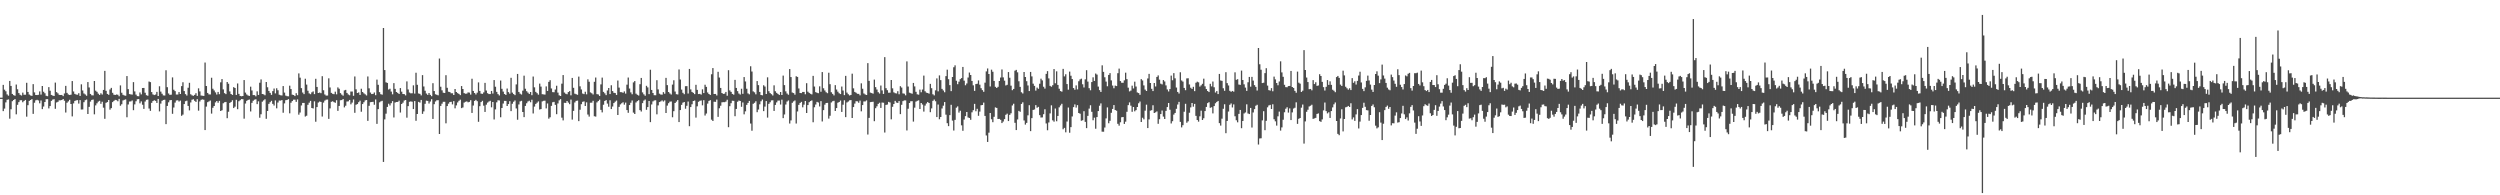 <?xml version="1.0" encoding="UTF-8"?>
<svg xmlns="http://www.w3.org/2000/svg" width="1920" height="150">
  <path d="M0 75.000h1v1.000H0zM1 74.997h1v1.000H1zM2 65.194h1v20.164H2zM3 68.888h1v14.533H3zM4 70.101h1v8.564H4zM5 72.514h1v4.112H5zM6 73.448h1v2.877H6zM7 62.173h1v28.944H7zM8 65.981h1v17.938H8zM9 72.121h1v5.614H9zM10 73.044h1v3.767H10zM11 73.516h1v2.560H11zM12 64.895h1v22.932H12zM13 68.578h1v11.892H13zM14 71.481h1v6.961H14zM15 72.812h1v4.173H15zM16 73.373h1v3.580H16zM17 71.098h1v7.418H17zM18 72.778h1v4.759H18zM19 72.779h1v3.976H19zM20 63.616h1v26.003H20zM21 70.601h1v10.188H21zM22 72.600h1v4.866H22zM23 73.326h1v3.470H23zM24 73.611h1v2.531H24zM25 64.618h1v22.809H25zM26 70.945h1v7.965H26zM27 72.980h1v4.098H27zM28 73.030h1v3.605H28zM29 72.808h1v4.367H29zM30 70.218h1v9.158H30zM31 72.668h1v4.493H31zM32 66.061h1v17.771H32zM33 70.462h1v11.336H33zM34 71.634h1v6.690H34zM35 73.600h1v2.590H35zM36 73.879h1v2.278H36zM37 66.899h1v16.376H37zM38 69.667h1v11.775H38zM39 72.932h1v4.519H39zM40 73.355h1v3.155H40zM41 73.735h1v2.476H41zM42 63.413h1v20.167H42zM43 70.773h1v7.901H43zM44 71.679h1v6.491H44zM45 72.849h1v4.222H45zM46 72.936h1v4.140H46zM47 72.890h1v3.905H47zM48 73.833h1v2.212H48zM49 71.791h1v5.557H49zM50 65.936h1v20.499H50zM51 71.335h1v7.544H51zM52 72.525h1v5.337H52zM53 72.953h1v3.677H53zM54 72.685h1v7.182H54zM55 62.247h1v27.164H55zM56 70.252h1v9.155H56zM57 72.110h1v5.404H57zM58 72.607h1v4.470H58zM59 72.751h1v4.176H59zM60 71.592h1v7.963H60zM61 73.655h1v3.221H61zM62 64.791h1v19.350H62zM63 69.458h1v14.586H63zM64 71.792h1v6.682H64zM65 72.530h1v4.400H65zM66 73.522h1v2.931H66zM67 63.048h1v24.522H67zM68 67.168h1v14.889H68zM69 72.134h1v5.906H69zM70 73.176h1v3.554H70zM71 73.248h1v3.190H71zM72 62.203h1v25.596H72zM73 69.623h1v11.316H73zM74 70.495h1v8.861H74zM75 71.918h1v6.093H75zM76 72.891h1v4.547H76zM77 71.611h1v8.122H77zM78 72.618h1v5.497H78zM79 69.044h1v13.629H79zM80 54.435h1v36.821H80zM81 69.740h1v9.214H81zM82 72.139h1v6.241H82zM83 72.815h1v3.997H83zM84 68.709h1v15.495H84zM85 67.500h1v15.564H85zM86 71.250h1v7.208H86zM87 72.702h1v4.744H87zM88 72.985h1v3.724H88zM89 72.569h1v4.373H89zM90 72.769h1v4.990H90zM91 73.916h1v2.009H91zM92 65.608h1v15.615H92zM93 71.238h1v8.813H93zM94 72.825h1v4.307H94zM95 73.316h1v3.321H95zM96 73.524h1v2.797H96zM97 58.417h1v31.666H97zM98 68.441h1v11.768H98zM99 72.218h1v5.775H99zM100 72.513h1v5.361H100zM101 72.653h1v4.485H101zM102 63.100h1v21.520H102zM103 70.217h1v9.963H103zM104 72.677h1v5.119H104zM105 73.812h1v2.416H105zM106 73.913h1v2.167H106zM107 71.002h1v8.375H107zM108 72.512h1v5.341H108zM109 67.584h1v12.865H109zM110 67.513h1v16.079H110zM111 71.211h1v6.786H111zM112 73.119h1v3.540H112zM113 73.506h1v2.923H113zM114 62.637h1v20.714H114zM115 63.096h1v22.037H115zM116 70.726h1v8.280H116zM117 72.511h1v5.085H117zM118 73.003h1v3.977H118zM119 72.609h1v4.850H119zM120 70.530h1v8.543H120zM121 73.704h1v2.287H121zM122 66.277h1v19.294H122zM123 70.343h1v9.237H123zM124 72.000h1v5.392H124zM125 73.254h1v3.501H125zM126 73.380h1v3.235H126zM127 53.979h1v41.372H127zM128 66.992h1v14.366H128zM129 71.787h1v6.782H129zM130 72.847h1v4.139H130zM131 72.725h1v4.086H131zM132 59.451h1v27.923H132zM133 68.915h1v13.680H133zM134 69.991h1v8.784H134zM135 72.581h1v4.569H135zM136 72.617h1v4.398H136zM137 70.694h1v7.264H137zM138 72.205h1v5.078H138zM139 66.169h1v22.765H139zM140 63.170h1v24.842H140zM141 69.963h1v9.939H141zM142 72.298h1v5.445H142zM143 73.352h1v3.982H143zM144 67.402h1v13.943H144zM145 63.575h1v21.220H145zM146 72.373h1v6.329H146zM147 73.198h1v3.389H147zM148 73.577h1v2.659H148zM149 72.874h1v4.518H149zM150 71.567h1v6.719H150zM151 73.636h1v2.536H151zM152 67.863h1v17.148H152zM153 70.181h1v7.751H153zM154 73.343h1v3.328H154zM155 73.503h1v2.813H155zM156 73.652h1v2.964H156zM157 48.049h1v51.834H157zM158 66.036h1v15.828H158zM159 71.374h1v7.129H159zM160 72.518h1v5.381H160zM161 72.534h1v4.671H161zM162 59.711h1v27.544H162zM163 68.165h1v14.643H163zM164 69.460h1v11.962H164zM165 70.958h1v7.709H165zM166 72.591h1v4.953H166zM167 70.609h1v8.295H167zM168 72.320h1v5.158H168zM169 63.244h1v22.015H169zM170 60.703h1v23.993H170zM171 68.660h1v10.650H171zM172 71.515h1v7.040H172zM173 72.303h1v5.974H173zM174 62.952h1v27.802H174zM175 64.296h1v21.500H175zM176 70.181h1v8.868H176zM177 72.212h1v6.060H177zM178 72.900h1v4.118H178zM179 66.913h1v16.061H179zM180 67.584h1v14.339H180zM181 72.904h1v3.761H181zM182 64.083h1v19.793H182zM183 72.085h1v5.676H183zM184 73.697h1v3.232H184zM185 73.939h1v2.151H185zM186 73.751h1v2.437H186zM187 61.507h1v29.631H187zM188 71.131h1v8.378H188zM189 72.555h1v4.913H189zM190 73.315h1v3.441H190zM191 73.673h1v2.774H191zM192 66.557h1v19.023H192zM193 69.481h1v9.546H193zM194 73.032h1v4.310H194zM195 73.066h1v3.495H195zM196 73.959h1v2.297H196zM197 70.131h1v9.819H197zM198 72.894h1v4.940H198zM199 63.536h1v26.888H199zM200 60.968h1v26.803H200zM201 72.202h1v5.869H201zM202 72.469h1v4.637H202zM203 73.174h1v3.041H203zM204 62.963h1v28.279H204zM205 67.022h1v18.204H205zM206 69.841h1v9.940H206zM207 71.322h1v7.152H207zM208 72.833h1v4.567H208zM209 69.984h1v9.805H209zM210 68.010h1v13.035H210zM211 71.732h1v5.393H211zM212 67.772h1v15.448H212zM213 69.312h1v9.446H213zM214 72.767h1v4.436H214zM215 73.181h1v4.058H215zM216 73.319h1v3.545H216zM217 66.124h1v20.435H217zM218 71.126h1v8.277H218zM219 73.404h1v3.525H219zM220 73.871h1v2.854H220zM221 74.006h1v2.136H221zM222 65.780h1v21.271H222zM223 68.424h1v10.490H223zM224 72.691h1v4.932H224zM225 72.939h1v3.590H225zM226 73.791h1v2.748H226zM227 71.594h1v6.621H227zM228 73.125h1v3.209H228zM229 56.360h1v31.714H229zM230 59.646h1v26.763H230zM231 67.697h1v13.286H231zM232 71.068h1v8.001H232zM233 72.277h1v6.752H233zM234 60.481h1v29.032H234zM235 64.978h1v23.900H235zM236 69.706h1v10.785H236zM237 71.742h1v7.118H237zM238 72.325h1v5.139H238zM239 70.901h1v12.043H239zM240 70.199h1v13.125H240zM241 72.280h1v5.555H241zM242 60.508h1v32.983H242zM243 66.779h1v15.443H243zM244 71.406h1v7.354H244zM245 71.092h1v6.878H245zM246 71.564h1v6.722H246zM247 58.510h1v30.976H247zM248 69.332h1v9.468H248zM249 72.561h1v4.715H249zM250 73.412h1v3.149H250zM251 73.372h1v3.058H251zM252 60.183h1v31.119H252zM253 67.188h1v16.078H253zM254 71.307h1v6.865H254zM255 72.039h1v5.746H255zM256 72.339h1v6.094H256zM257 70.384h1v8.584H257zM258 72.443h1v4.499H258zM259 67.115h1v18.043H259zM260 68.166h1v13.202H260zM261 71.511h1v5.509H261zM262 72.665h1v4.201H262zM263 73.470h1v2.624H263zM264 69.420h1v13.053H264zM265 69.000h1v12.203H265zM266 71.371h1v6.606H266zM267 72.524h1v5.324H267zM268 73.189h1v3.558H268zM269 70.292h1v9.827H269zM270 70.319h1v8.464H270zM271 73.576h1v2.798H271zM272 58.723h1v27.900H272zM273 68.628h1v11.784H273zM274 71.433h1v8.503H274zM275 70.963h1v7.544H275zM276 72.916h1v4.416H276zM277 68.148h1v17.657H277zM278 70.664h1v9.258H278zM279 71.694h1v6.856H279zM280 72.446h1v4.644H280zM281 73.298h1v3.501H281zM282 58.722h1v34.101H282zM283 67.862h1v13.394H283zM284 71.076h1v7.427H284zM285 72.223h1v6.110H285zM286 72.115h1v6.074H286zM287 71.026h1v9.421H287zM288 73.126h1v3.284H288zM289 61.118h1v34.034H289zM290 65.130h1v18.700H290zM291 70.764h1v7.830H291zM292 72.331h1v5.551H292zM293 72.681h1v4.718H293zM294 21.524h1v102.816H294zM295 53.829h1v37.878H295zM296 63.245h1v24.075H296zM297 63.710h1v18.425H297zM298 68.745h1v10.906H298zM299 68.142h1v12.837H299zM300 70.330h1v8.938H300zM301 72.466h1v5.204H301zM302 63.831h1v26.401H302zM303 68.260h1v10.478H303zM304 70.679h1v7.664H304zM305 71.395h1v6.911H305zM306 72.182h1v5.155H306zM307 67.627h1v18.775H307zM308 70.393h1v9.463H308zM309 72.178h1v6.680H309zM310 72.276h1v4.944H310zM311 73.283h1v3.493H311zM312 62.490h1v27.892H312zM313 68.727h1v12.785H313zM314 71.077h1v7.100H314zM315 71.676h1v6.184H315zM316 71.617h1v6.510H316zM317 65.544h1v18.212H317zM318 71.907h1v5.711H318zM319 55.869h1v36.924H319zM320 65.115h1v22.412H320zM321 71.783h1v6.466H321zM322 72.084h1v6.699H322zM323 73.278h1v3.469H323zM324 57.710h1v29.748H324zM325 66.406h1v19.174H325zM326 69.660h1v10.048H326zM327 71.849h1v5.466H327zM328 72.845h1v4.694H328zM329 71.410h1v8.083H329zM330 72.840h1v5.149H330zM331 73.889h1v2.316H331zM332 63.916h1v27.406H332zM333 69.947h1v10.090H333zM334 72.397h1v5.543H334zM335 72.818h1v4.189H335zM336 73.198h1v3.740H336zM337 44.977h1v57.923H337zM338 66.627h1v14.725H338zM339 69.360h1v10.253H339zM340 71.229h1v6.952H340zM341 71.425h1v6.751H341zM342 57.731h1v37.011H342zM343 67.440h1v14.028H343zM344 70.446h1v9.185H344zM345 70.717h1v7.682H345zM346 71.612h1v6.563H346zM347 71.637h1v8.524H347zM348 72.937h1v4.718H348zM349 68.337h1v14.872H349zM350 70.654h1v10.294H350zM351 71.515h1v7.193H351zM352 72.128h1v5.275H352zM353 73.065h1v3.494H353zM354 66.089h1v16.946H354zM355 68.332h1v14.194H355zM356 71.505h1v7.307H356zM357 71.979h1v6.199H357zM358 71.874h1v6.005H358zM359 70.968h1v7.642H359zM360 71.112h1v7.105H360zM361 72.639h1v4.319H361zM362 60.443h1v26.309H362zM363 69.844h1v11.181H363zM364 71.408h1v6.109H364zM365 72.572h1v4.100H365zM366 71.174h1v6.549H366zM367 63.267h1v30.283H367zM368 69.832h1v11.709H368zM369 71.886h1v6.477H369zM370 72.068h1v5.369H370zM371 70.953h1v10.216H371zM372 63.637h1v22.322H372zM373 69.535h1v10.841H373zM374 71.558h1v7.223H374zM375 72.233h1v5.737H375zM376 72.255h1v5.173H376zM377 69.845h1v12.581H377zM378 71.825h1v6.534H378zM379 61.487h1v30.279H379zM380 66.598h1v17.407H380zM381 70.578h1v8.003H381zM382 72.301h1v4.708H382zM383 73.305h1v3.830H383zM384 61.828h1v28.211H384zM385 68.224h1v14.711H385zM386 70.354h1v9.135H386zM387 72.173h1v5.292H387zM388 72.902h1v4.599H388zM389 68.011h1v13.410H389zM390 70.751h1v9.148H390zM391 71.960h1v5.781H391zM392 59.775h1v25.555H392zM393 71.109h1v8.542H393zM394 72.224h1v5.898H394zM395 73.080h1v4.059H395zM396 64.843h1v18.467H396zM397 56.761h1v35.184H397zM398 70.595h1v9.651H398zM399 71.929h1v5.922H399zM400 72.604h1v4.834H400zM401 69.617h1v16.416H401zM402 58.103h1v31.871H402zM403 68.147h1v13.221H403zM404 70.023h1v9.280H404zM405 71.131h1v6.789H405zM406 72.135h1v5.227H406zM407 70.656h1v7.882H407zM408 73.097h1v3.483H408zM409 58.801h1v28.358H409zM410 67.074h1v14.774H410zM411 70.538h1v9.298H411zM412 71.587h1v7.270H412zM413 72.728h1v5.139H413zM414 64.185h1v19.915H414zM415 66.490h1v17.275H415zM416 72.331h1v5.533H416zM417 72.474h1v4.966H417zM418 72.671h1v4.659H418zM419 66.370h1v16.863H419zM420 69.861h1v9.586H420zM421 62.866h1v28.265H421zM422 61.616h1v28.430H422zM423 67.950h1v13.331H423zM424 70.746h1v7.789H424zM425 70.860h1v7.366H425zM426 68.787h1v11.762H426zM427 65.856h1v21.855H427zM428 71.120h1v8.364H428zM429 73.218h1v3.832H429zM430 73.753h1v2.381H430zM431 64.247h1v26.125H431zM432 57.664h1v34.813H432zM433 71.042h1v7.914H433zM434 71.992h1v7.037H434zM435 72.396h1v5.179H435zM436 70.714h1v8.103H436zM437 70.008h1v10.003H437zM438 73.219h1v3.274H438zM439 59.828h1v32.023H439zM440 67.446h1v17.716H440zM441 71.930h1v6.779H441zM442 72.358h1v5.099H442zM443 72.816h1v4.459H443zM444 58.852h1v34.161H444zM445 66.287h1v18.005H445zM446 68.701h1v11.313H446zM447 71.850h1v6.343H447zM448 72.284h1v5.613H448zM449 70.476h1v10.916H449zM450 72.461h1v6.138H450zM451 60.944h1v27.028H451zM452 62.747h1v26.799H452zM453 70.980h1v7.920H453zM454 71.638h1v7.218H454zM455 72.554h1v4.851H455zM456 62.845h1v26.432H456zM457 59.519h1v30.019H457zM458 72.316h1v6.325H458zM459 72.562h1v5.051H459zM460 73.661h1v2.901H460zM461 64.827h1v19.536H461zM462 59.585h1v26.738H462zM463 70.536h1v9.888H463zM464 71.675h1v5.867H464zM465 73.077h1v3.795H465zM466 69.490h1v10.065H466zM467 67.606h1v14.386H467zM468 72.248h1v4.735H468zM469 65.492h1v18.286H469zM470 69.918h1v11.903H470zM471 71.249h1v7.899H471zM472 71.483h1v6.595H472zM473 72.906h1v4.308H473zM474 61.840h1v26.459H474zM475 67.279h1v14.780H475zM476 70.774h1v9.423H476zM477 70.825h1v8.492H477zM478 71.257h1v7.266H478zM479 70.199h1v10.207H479zM480 71.870h1v6.904H480zM481 65.011h1v19.539H481zM482 59.563h1v27.083H482zM483 68.008h1v12.690H483zM484 70.956h1v7.968H484zM485 72.396h1v4.780H485zM486 63.297h1v23.159H486zM487 62.274h1v25.270H487zM488 71.931h1v6.748H488zM489 72.823h1v4.827H489zM490 73.370h1v3.560H490zM491 64.688h1v19.877H491zM492 59.849h1v25.831H492zM493 70.956h1v8.243H493zM494 72.429h1v4.809H494zM495 73.544h1v2.906H495zM496 65.891h1v18.439H496zM497 67.131h1v15.094H497zM498 72.309h1v5.251H498zM499 53.541h1v40.269H499zM500 69.055h1v11.162H500zM501 71.419h1v6.472H501zM502 73.119h1v4.014H502zM503 73.162h1v3.830H503zM504 61.586h1v26.196H504zM505 68.659h1v12.273H505zM506 71.917h1v6.458H506zM507 72.591h1v5.286H507zM508 72.707h1v4.383H508zM509 70.760h1v7.226H509zM510 72.003h1v5.115H510zM511 59.788h1v27.007H511zM512 65.366h1v15.753H512zM513 70.643h1v8.594H513zM514 71.765h1v6.302H514zM515 72.600h1v5.316H515zM516 64.957h1v25.095H516zM517 61.651h1v23.775H517zM518 70.289h1v8.829H518zM519 72.341h1v5.663H519zM520 72.563h1v4.266H520zM521 53.347h1v40.376H521zM522 61.066h1v23.480H522zM523 68.807h1v11.735H523zM524 71.279h1v7.551H524zM525 72.334h1v5.995H525zM526 66.189h1v17.332H526zM527 66.130h1v15.129H527zM528 71.833h1v6.149H528zM529 52.928h1v44.011H529zM530 68.639h1v13.594H530zM531 70.580h1v9.507H531zM532 71.323h1v6.224H532zM533 72.277h1v4.907H533zM534 65.146h1v25.186H534zM535 69.014h1v12.627H535zM536 72.222h1v5.944H536zM537 72.066h1v5.345H537zM538 72.659h1v4.507H538zM539 68.599h1v12.293H539zM540 71.486h1v5.456H540zM541 65.096h1v23.623H541zM542 66.733h1v20.454H542zM543 71.027h1v8.516H543zM544 72.178h1v5.348H544zM545 72.891h1v4.002H545zM546 57.059h1v34.828H546zM547 52.261h1v40.673H547zM548 72.173h1v5.961H548zM549 72.144h1v6.083H549zM550 73.292h1v3.213H550zM551 55.151h1v34.585H551zM552 59.537h1v23.587H552zM553 67.520h1v13.680H553zM554 71.447h1v7.147H554zM555 72.143h1v6.270H555zM556 71.948h1v6.540H556zM557 70.591h1v7.416H557zM558 73.549h1v3.065H558zM559 53.938h1v43.776H559zM560 69.411h1v12.166H560zM561 70.577h1v8.679H561zM562 72.155h1v5.206H562zM563 72.707h1v4.752H563zM564 61.343h1v27.923H564zM565 67.540h1v16.103H565zM566 70.003h1v8.133H566zM567 71.812h1v5.381H567zM568 72.593h1v4.960H568zM569 68.143h1v13.900H569zM570 72.049h1v6.641H570zM571 59.182h1v28.628H571zM572 62.584h1v22.916H572zM573 68.166h1v12.377H573zM574 71.741h1v7.303H574zM575 72.465h1v5.033H575zM576 50.914h1v43.937H576zM577 54.956h1v45.431H577zM578 70.173h1v9.533H578zM579 70.913h1v8.058H579zM580 72.463h1v5.312H580zM581 62.239h1v23.919H581zM582 65.388h1v18.744H582zM583 70.596h1v9.510H583zM584 72.974h1v4.780H584zM585 73.225h1v3.204H585zM586 65.508h1v19.819H586zM587 66.445h1v15.410H587zM588 72.215h1v5.409H588zM589 59.416h1v30.921H589zM590 70.066h1v9.690H590zM591 71.545h1v6.982H591zM592 72.322h1v4.794H592zM593 73.299h1v3.688H593zM594 65.539h1v19.677H594zM595 70.098h1v10.514H595zM596 71.327h1v7.323H596zM597 72.128h1v5.124H597zM598 72.899h1v4.287H598zM599 70.647h1v9.629H599zM600 72.943h1v3.593H600zM601 58.050h1v32.682H601zM602 65.385h1v22.514H602zM603 70.154h1v10.115H603zM604 71.859h1v6.098H604zM605 72.741h1v4.408H605zM606 53.018h1v41.876H606zM607 59.191h1v33.287H607zM608 71.049h1v7.912H608zM609 71.471h1v6.381H609zM610 72.680h1v4.488H610zM611 58.584h1v36.270H611zM612 59.087h1v26.495H612zM613 67.963h1v12.589H613zM614 71.432h1v7.632H614zM615 71.551h1v6.658H615zM616 70.584h1v11.859H616zM617 70.596h1v9.800H617zM618 72.396h1v5.166H618zM619 63.887h1v22.886H619zM620 70.378h1v10.336H620zM621 71.330h1v7.145H621zM622 72.053h1v5.574H622zM623 72.484h1v4.637H623zM624 58.285h1v35.602H624zM625 66.478h1v15.908H625zM626 70.769h1v9.487H626zM627 71.272h1v6.983H627zM628 71.599h1v7.146H628zM629 66.290h1v15.480H629zM630 70.438h1v7.242H630zM631 55.330h1v37.940H631zM632 67.804h1v16.756H632zM633 69.468h1v10.908H633zM634 70.870h1v8.232H634zM635 71.569h1v7.458H635zM636 55.881h1v35.225H636zM637 64.651h1v24.256H637zM638 70.852h1v7.846H638zM639 72.089h1v5.691H639zM640 73.288h1v4.151H640zM641 65.401h1v19.835H641zM642 68.770h1v14.243H642zM643 70.382h1v8.515H643zM644 71.606h1v6.716H644zM645 72.228h1v4.987H645zM646 66.477h1v19.482H646zM647 69.503h1v10.907H647zM648 73.046h1v3.939H648zM649 58.254h1v31.710H649zM650 71.104h1v7.584H650zM651 72.388h1v5.602H651zM652 73.297h1v3.775H652zM653 72.927h1v3.947H653zM654 56.600h1v34.042H654zM655 67.840h1v14.383H655zM656 70.598h1v8.979H656zM657 71.225h1v6.516H657zM658 72.030h1v5.806H658zM659 72.082h1v6.826H659zM660 73.226h1v4.018H660zM661 64.003h1v21.482H661zM662 68.160h1v12.524H662zM663 71.756h1v6.193H663zM664 72.540h1v5.311H664zM665 72.962h1v4.126H665zM666 48.469h1v54.829H666zM667 62.096h1v28.426H667zM668 71.114h1v7.330H668zM669 71.480h1v6.792H669zM670 71.920h1v6.211H670zM671 61.143h1v31.949H671zM672 66.938h1v16.146H672zM673 68.755h1v12.888H673zM674 70.833h1v8.912H674zM675 71.842h1v7.035H675zM676 65.702h1v17.215H676zM677 69.439h1v9.302H677zM678 72.151h1v6.766H678zM679 43.853h1v57.943H679zM680 67.753h1v12.848H680zM681 69.270h1v10.997H681zM682 71.203h1v7.034H682zM683 71.171h1v7.500H683zM684 61.428h1v30.218H684zM685 67.861h1v14.165H685zM686 70.936h1v8.916H686zM687 71.553h1v5.922H687zM688 71.766h1v7.043H688zM689 70.020h1v9.056H689zM690 72.391h1v5.241H690zM691 66.184h1v21.479H691zM692 67.245h1v13.217H692zM693 71.737h1v5.932H693zM694 71.926h1v5.175H694zM695 73.198h1v3.888H695zM696 47.133h1v53.080H696zM697 66.438h1v17.094H697zM698 71.172h1v7.948H698zM699 71.582h1v6.193H699zM700 71.983h1v5.757H700zM701 63.684h1v29.685H701zM702 66.377h1v16.294H702zM703 70.498h1v7.510H703zM704 72.436h1v4.964H704zM705 72.688h1v4.373H705zM706 68.833h1v14.867H706zM707 70.841h1v8.266H707zM708 68.766h1v11.513H708zM709 58.069h1v27.625H709zM710 70.104h1v11.006H710zM711 71.179h1v8.314H711zM712 71.429h1v6.932H712zM713 71.919h1v7.175H713zM714 64.414h1v21.757H714zM715 67.726h1v15.512H715zM716 72.397h1v5.047H716zM717 73.249h1v3.210H717zM718 69.363h1v8.413H718zM719 60.226h1v29.671H719zM720 70.147h1v10.116H720zM721 57.915h1v33.704H721zM722 61.531h1v28.318H722zM723 68.226h1v15.091H723zM724 69.493h1v11.636H724zM725 70.860h1v7.527H725zM726 58.468h1v29.622H726zM727 53.486h1v41.118H727zM728 60.813h1v36.035H728zM729 65.407h1v23.033H729zM730 69.965h1v10.519H730zM731 59.117h1v33.506H731zM732 51.651h1v48.604H732zM733 50.159h1v41.889H733zM734 61.981h1v20.687H734zM735 64.674h1v17.032H735zM736 62.738h1v23.751H736zM737 60.753h1v24.299H737zM738 59.950h1v36.283H738zM739 51.407h1v49.031H739zM740 61.930h1v29.872H740zM741 65.459h1v23.748H741zM742 64.103h1v21.929H742zM743 59.554h1v30.648H743zM744 55.682h1v34.941H744zM745 57.581h1v34.412H745zM746 62.152h1v24.128H746zM747 65.515h1v19.094H747zM748 69.785h1v10.004H748zM749 64.541h1v20.930H749zM750 64.285h1v19.286H750zM751 61.723h1v27.200H751zM752 65.017h1v20.704H752zM753 67.746h1v13.105H753zM754 69.229h1v11.401H754zM755 70.489h1v8.287H755zM756 63.486h1v25.531H756zM757 54.827h1v49.196H757zM758 52.563h1v56.457H758zM759 56.813h1v45.082H759zM760 66.385h1v20.396H760zM761 53.499h1v38.107H761zM762 55.076h1v38.782H762zM763 62.180h1v27.546H763zM764 66.641h1v15.846H764zM765 67.597h1v15.304H765zM766 66.640h1v24.752H766zM767 62.203h1v29.103H767zM768 59.539h1v32.445H768zM769 53.326h1v41.198H769zM770 59.447h1v33.864H770zM771 61.930h1v29.559H771zM772 65.660h1v22.491H772zM773 65.139h1v22.161H773zM774 55.371h1v37.621H774zM775 59.688h1v28.540H775zM776 65.787h1v21.198H776zM777 69.275h1v11.697H777zM778 68.282h1v11.392H778zM779 54.267h1v40.055H779zM780 53.637h1v46.237H780zM781 55.539h1v36.218H781zM782 62.391h1v22.746H782zM783 66.696h1v19.159H783zM784 70.863h1v8.942H784zM785 71.777h1v6.810H785zM786 55.291h1v37.211H786zM787 59.131h1v36.574H787zM788 62.338h1v32.000H788zM789 65.613h1v22.947H789zM790 69.924h1v10.885H790zM791 55.246h1v45.466H791zM792 58.656h1v32.045H792zM793 64.258h1v20.184H793zM794 65.925h1v18.168H794zM795 69.587h1v11.139H795zM796 67.288h1v15.471H796zM797 68.216h1v13.842H797zM798 64.293h1v24.150H798zM799 60.402h1v29.846H799zM800 61.766h1v28.381H800zM801 66.633h1v21.055H801zM802 68.035h1v15.875H802zM803 56.729h1v38.077H803zM804 54.626h1v45.410H804zM805 60.199h1v33.853H805zM806 65.929h1v21.178H806zM807 66.623h1v14.275H807zM808 65.418h1v26.999H808zM809 53.065h1v40.375H809zM810 63.960h1v19.371H810zM811 54.770h1v38.387H811zM812 65.247h1v23.769H812zM813 68.147h1v14.294H813zM814 69.944h1v11.057H814zM815 70.405h1v9.316H815zM816 52.883h1v46.409H816zM817 58.671h1v39.508H817zM818 57.028h1v44.600H818zM819 64.571h1v28.773H819zM820 68.868h1v13.693H820zM821 54.980h1v46.983H821zM822 58.169h1v39.482H822zM823 60.699h1v28.753H823zM824 67.649h1v14.637H824zM825 68.913h1v11.266H825zM826 65.569h1v17.061H826zM827 68.663h1v12.095H827zM828 62.394h1v24.413H828zM829 61.000h1v26.373H829zM830 60.412h1v32.318H830zM831 64.736h1v27.651H831zM832 67.173h1v18.207H832zM833 60.902h1v32.704H833zM834 53.932h1v44.460H834zM835 62.670h1v26.314H835zM836 67.734h1v15.657H836zM837 69.339h1v11.493H837zM838 63.006h1v22.852H838zM839 59.390h1v32.987H839zM840 62.142h1v28.225H840zM841 56.489h1v42.387H841zM842 57.273h1v32.610H842zM843 66.485h1v18.837H843zM844 69.228h1v11.956H844zM845 70.585h1v8.809H845zM846 50.161h1v50.977H846zM847 55.178h1v45.988H847zM848 59.351h1v38.615H848zM849 62.666h1v28.277H849zM850 66.276h1v16.200H850zM851 57.560h1v37.093H851zM852 56.141h1v36.640H852zM853 61.768h1v24.861H853zM854 65.680h1v17.967H854zM855 67.766h1v12.914H855zM856 65.753h1v18.714H856zM857 66.090h1v18.971H857zM858 56.228h1v38.871H858zM859 52.707h1v43.782H859zM860 62.282h1v31.643H860zM861 63.537h1v26.505H861zM862 63.599h1v26.259H862zM863 61.692h1v33.512H863zM864 55.826h1v37.622H864zM865 60.753h1v25.109H865zM866 67.307h1v13.424H866zM867 70.214h1v8.433H867zM868 69.577h1v11.577H868zM869 65.786h1v20.100H869zM870 67.939h1v14.227H870zM871 62.709h1v22.780H871zM872 66.463h1v18.130H872zM873 71.028h1v11.152H873zM874 71.459h1v7.832H874zM875 72.825h1v5.174H875zM876 60.786h1v32.912H876zM877 61.782h1v28.618H877zM878 65.599h1v26.045H878zM879 68.826h1v16.176H879zM880 69.912h1v10.469H880zM881 60.242h1v38.102H881zM882 56.723h1v34.988H882zM883 63.739h1v21.279H883zM884 68.204h1v16.433H884zM885 69.941h1v10.927H885zM886 63.760h1v23.030H886zM887 66.385h1v19.863H887zM888 59.068h1v26.465H888zM889 57.926h1v37.174H889zM890 61.177h1v30.385H890zM891 64.253h1v23.333H891zM892 64.805h1v20.103H892zM893 61.506h1v28.026H893zM894 62.567h1v28.826H894zM895 65.582h1v19.559H895zM896 68.710h1v13.523H896zM897 70.250h1v8.875H897zM898 68.397h1v15.862H898zM899 58.039h1v36.783H899zM900 61.655h1v31.402H900zM901 56.146h1v31.873H901zM902 60.157h1v26.562H902zM903 67.241h1v16.326H903zM904 70.617h1v9.652H904zM905 71.842h1v6.412H905zM906 55.480h1v38.113H906zM907 61.791h1v36.056H907zM908 62.677h1v33.498H908zM909 67.542h1v18.280H909zM910 69.297h1v10.442H910zM911 60.185h1v34.065H911zM912 60.104h1v33.058H912zM913 64.847h1v21.725H913zM914 67.358h1v15.134H914zM915 68.310h1v10.813H915zM916 66.664h1v15.255H916zM917 69.997h1v9.799H917zM918 63.516h1v25.461H918zM919 62.732h1v29.447H919zM920 63.213h1v30.212H920zM921 66.494h1v22.848H921zM922 65.518h1v19.492H922zM923 64.377h1v27.795H923zM924 60.419h1v30.433H924zM925 66.289h1v19.018H925zM926 68.378h1v13.751H926zM927 69.902h1v9.285H927zM928 70.685h1v7.783H928zM929 64.379h1v18.431H929zM930 66.358h1v16.045H930zM931 62.595h1v24.503H931zM932 67.006h1v14.437H932zM933 71.066h1v8.249H933zM934 69.927h1v8.374H934zM935 72.244h1v5.288H935zM936 56.798h1v37.777H936zM937 61.784h1v34.653H937zM938 62.120h1v29.023H938zM939 67.802h1v15.731H939zM940 69.757h1v10.329H940zM941 55.453h1v46.859H941zM942 63.829h1v29.052H942zM943 65.645h1v20.013H943zM944 69.736h1v10.766H944zM945 70.527h1v8.919H945zM946 69.862h1v12.674H946zM947 70.394h1v9.790H947zM948 55.538h1v33.762H948zM949 61.263h1v31.122H949zM950 60.829h1v33.126H950zM951 64.947h1v22.507H951zM952 65.157h1v19.275H952zM953 54.233h1v44.205H953zM954 61.430h1v31.511H954zM955 64.788h1v22.345H955zM956 67.297h1v19.069H956zM957 69.761h1v10.342H957zM958 63.155h1v24.001H958zM959 59.064h1v28.554H959zM960 66.568h1v16.302H960zM961 59.029h1v38.942H961zM962 61.888h1v24.464H962zM963 65.357h1v18.452H963zM964 66.737h1v14.455H964zM965 69.512h1v10.949H965zM966 36.851h1v74.140H966zM967 49.343h1v56.992H967zM968 53.532h1v52.638H968zM969 63.775h1v28.702H969zM970 63.524h1v21.871H970zM971 56.159h1v43.840H971zM972 52.395h1v40.403H972zM973 65.734h1v16.673H973zM974 69.238h1v11.750H974zM975 69.593h1v10.954H975zM976 67.695h1v16.013H976zM977 70.069h1v10.026H977zM978 58.845h1v32.767H978zM979 60.977h1v32.202H979zM980 63.769h1v32.701H980zM981 65.505h1v23.837H981zM982 62.544h1v23.173H982zM983 47.118h1v53.181H983zM984 55.624h1v42.243H984zM985 58.959h1v33.000H985zM986 65.119h1v21.092H986zM987 66.907h1v16.610H987zM988 67.026h1v15.363H988zM989 66.083h1v20.400H989zM990 66.009h1v17.243H990zM991 54.495h1v37.734H991zM992 66.825h1v19.519H992zM993 67.547h1v15.823H993zM994 69.809h1v12.906H994zM995 71.211h1v7.377H995zM996 54.990h1v40.156H996zM997 63.507h1v27.727H997zM998 64.243h1v26.372H998zM999 70.597h1v12.081H999zM1000 69.616h1v10.667H1000zM1001 38.491h1v71.770H1001zM1002 53.759h1v39.487H1002zM1003 59.551h1v26.329H1003zM1004 63.031h1v21.266H1004zM1005 68.497h1v13.294H1005zM1006 68.315h1v12.880H1006zM1007 69.367h1v11.054H1007zM1008 61.544h1v29.746H1008zM1009 64.588h1v26.365H1009zM1010 63.183h1v27.314H1010zM1011 65.940h1v21.567H1011zM1012 65.639h1v21.433H1012zM1013 56.981h1v36.047H1013zM1014 58.366h1v35.209H1014zM1015 62.893h1v28.821H1015zM1016 66.894h1v17.908H1016zM1017 69.536h1v9.224H1017zM1018 66.682h1v18.693H1018zM1019 61.505h1v25.579H1019zM1020 65.184h1v21.059H1020zM1021 62.483h1v28.087H1021zM1022 65.166h1v20.117H1022zM1023 68.898h1v13.592H1023zM1024 69.696h1v10.410H1024zM1025 70.793h1v7.900H1025zM1026 59.195h1v33.720H1026zM1027 58.327h1v44.475H1027zM1028 59.810h1v44.040H1028zM1029 64.996h1v25.969H1029zM1030 65.987h1v17.908H1030zM1031 54.282h1v46.625H1031zM1032 57.929h1v33.442H1032zM1033 66.607h1v15.838H1033zM1034 67.763h1v14.307H1034zM1035 68.865h1v12.484H1035zM1036 67.772h1v14.418H1036zM1037 69.179h1v10.111H1037zM1038 60.031h1v31.651H1038zM1039 63.581h1v26.590H1039zM1040 62.407h1v30.442H1040zM1041 64.913h1v22.961H1041zM1042 62.093h1v21.732H1042zM1043 58.020h1v40.632H1043zM1044 55.069h1v38.304H1044zM1045 63.342h1v25.022H1045zM1046 68.273h1v14.583H1046zM1047 70.006h1v8.894H1047zM1048 67.086h1v14.920H1048zM1049 62.085h1v22.507H1049zM1050 58.059h1v26.738H1050zM1051 61.796h1v30.908H1051zM1052 64.957h1v23.352H1052zM1053 68.807h1v12.547H1053zM1054 70.600h1v9.625H1054zM1055 65.303h1v17.071H1055zM1056 56.814h1v39.700H1056zM1057 54.765h1v43.844H1057zM1058 58.105h1v39.698H1058zM1059 63.823h1v22.328H1059zM1060 60.999h1v33.138H1060zM1061 49.604h1v57.988H1061zM1062 57.944h1v37.096H1062zM1063 60.347h1v24.239H1063zM1064 63.669h1v18.454H1064zM1065 67.326h1v13.789H1065zM1066 68.708h1v14.864H1066zM1067 69.340h1v12.846H1067zM1068 57.279h1v39.035H1068zM1069 59.218h1v35.382H1069zM1070 61.868h1v32.838H1070zM1071 64.352h1v24.431H1071zM1072 66.676h1v19.587H1072zM1073 53.192h1v40.981H1073zM1074 57.699h1v36.133H1074zM1075 65.052h1v25.605H1075zM1076 66.891h1v20.249H1076zM1077 68.717h1v12.560H1077zM1078 64.547h1v23.263H1078zM1079 57.973h1v33.458H1079zM1080 58.616h1v31.555H1080zM1081 56.637h1v35.926H1081zM1082 55.939h1v31.095H1082zM1083 67.681h1v14.390H1083zM1084 69.571h1v11.185H1084zM1085 66.062h1v18.772H1085zM1086 56.206h1v37.955H1086zM1087 56.219h1v46.586H1087zM1088 55.817h1v43.056H1088zM1089 64.439h1v24.817H1089zM1090 65.657h1v27.617H1090zM1091 54.247h1v42.401H1091zM1092 63.252h1v25.418H1092zM1093 66.204h1v15.342H1093zM1094 69.188h1v10.892H1094zM1095 69.928h1v10.912H1095zM1096 69.083h1v12.176H1096zM1097 70.699h1v8.822H1097zM1098 62.907h1v24.090H1098zM1099 61.366h1v27.744H1099zM1100 65.265h1v23.042H1100zM1101 65.314h1v19.068H1101zM1102 66.887h1v13.894H1102zM1103 57.739h1v31.187H1103zM1104 64.693h1v20.506H1104zM1105 68.481h1v13.389H1105zM1106 71.186h1v8.395H1106zM1107 71.163h1v6.520H1107zM1108 68.214h1v13.564H1108zM1109 65.251h1v19.262H1109zM1110 64.237h1v28.065H1110zM1111 60.100h1v30.036H1111zM1112 65.746h1v22.297H1112zM1113 69.167h1v11.909H1113zM1114 71.221h1v7.523H1114zM1115 63.466h1v24.369H1115zM1116 58.397h1v38.061H1116zM1117 57.786h1v46.195H1117zM1118 60.612h1v36.766H1118zM1119 66.201h1v19.076H1119zM1120 53.813h1v44.678H1120zM1121 49.352h1v48.969H1121zM1122 55.054h1v37.758H1122zM1123 65.393h1v21.858H1123zM1124 69.218h1v12.036H1124zM1125 70.344h1v10.133H1125zM1126 67.736h1v14.562H1126zM1127 69.109h1v10.221H1127zM1128 59.267h1v31.825H1128zM1129 63.624h1v27.211H1129zM1130 63.602h1v28.743H1130zM1131 66.219h1v23.777H1131zM1132 65.448h1v22.572H1132zM1133 55.871h1v41.385H1133zM1134 59.897h1v33.720H1134zM1135 66.525h1v20.571H1135zM1136 68.647h1v12.103H1136zM1137 69.776h1v10.601H1137zM1138 66.817h1v18.332H1138zM1139 60.021h1v31.167H1139zM1140 60.072h1v33.441H1140zM1141 59.297h1v30.261H1141zM1142 64.196h1v21.869H1142zM1143 68.094h1v12.751H1143zM1144 70.769h1v8.532H1144zM1145 51.299h1v46.764H1145zM1146 43.061h1v59.117H1146zM1147 61.455h1v28.946H1147zM1148 63.135h1v25.445H1148zM1149 68.568h1v14.759H1149zM1150 64.957h1v24.814H1150zM1151 62.517h1v26.728H1151zM1152 63.486h1v22.776H1152zM1153 67.827h1v12.481H1153zM1154 67.409h1v13.114H1154zM1155 69.761h1v10.628H1155zM1156 68.096h1v14.321H1156zM1157 68.803h1v12.935H1157zM1158 61.909h1v26.162H1158zM1159 64.644h1v24.435H1159zM1160 63.519h1v25.604H1160zM1161 66.345h1v19.356H1161zM1162 67.060h1v15.533H1162zM1163 64.273h1v23.983H1163zM1164 64.116h1v22.539H1164zM1165 65.043h1v19.482H1165zM1166 69.010h1v12.667H1166zM1167 69.415h1v11.704H1167zM1168 67.460h1v16.209H1168zM1169 66.217h1v19.239H1169zM1170 60.641h1v29.911H1170zM1171 56.420h1v33.934H1171zM1172 65.452h1v19.579H1172zM1173 68.336h1v14.407H1173zM1174 70.594h1v8.903H1174zM1175 59.517h1v35.111H1175zM1176 59.516h1v31.585H1176zM1177 60.807h1v34.276H1177zM1178 63.442h1v28.654H1178zM1179 67.556h1v16.332H1179zM1180 57.095h1v30.218H1180zM1181 54.782h1v38.260H1181zM1182 63.038h1v25.148H1182zM1183 69.111h1v13.269H1183zM1184 69.391h1v11.004H1184zM1185 69.849h1v10.405H1185zM1186 65.675h1v15.842H1186zM1187 68.180h1v13.546H1187zM1188 60.366h1v30.410H1188zM1189 60.556h1v30.795H1189zM1190 61.224h1v29.237H1190zM1191 63.757h1v21.262H1191zM1192 64.829h1v23.237H1192zM1193 60.452h1v29.156H1193zM1194 60.577h1v26.913H1194zM1195 67.299h1v18.668H1195zM1196 68.300h1v14.637H1196zM1197 68.105h1v11.677H1197zM1198 62.164h1v24.053H1198zM1199 60.676h1v27.205H1199zM1200 61.972h1v29.227H1200zM1201 61.511h1v28.057H1201zM1202 63.046h1v24.925H1202zM1203 68.636h1v14.359H1203zM1204 70.363h1v10.031H1204zM1205 56.974h1v39.091H1205zM1206 55.460h1v44.136H1206zM1207 59.583h1v37.906H1207zM1208 58.667h1v34.072H1208zM1209 67.123h1v14.199H1209zM1210 58.635h1v35.718H1210zM1211 53.398h1v35.983H1211zM1212 61.365h1v25.896H1212zM1213 67.554h1v15.837H1213zM1214 68.223h1v12.813H1214zM1215 69.138h1v10.617H1215zM1216 66.997h1v16.236H1216zM1217 65.429h1v16.097H1217zM1218 47.604h1v52.678H1218zM1219 62.369h1v28.036H1219zM1220 62.673h1v27.855H1220zM1221 66.182h1v21.734H1221zM1222 65.981h1v19.176H1222zM1223 59.824h1v32.604H1223zM1224 63.100h1v26.222H1224zM1225 66.153h1v17.950H1225zM1226 70.126h1v10.287H1226zM1227 70.254h1v9.233H1227zM1228 65.960h1v17.520H1228zM1229 65.107h1v19.535H1229zM1230 56.663h1v38.451H1230zM1231 60.570h1v30.279H1231zM1232 66.415h1v21.349H1232zM1233 68.742h1v13.487H1233zM1234 70.883h1v8.410H1234zM1235 63.211h1v31.506H1235zM1236 53.902h1v51.843H1236zM1237 52.909h1v55.650H1237zM1238 57.037h1v46.373H1238zM1239 64.918h1v22.551H1239zM1240 56.341h1v35.226H1240zM1241 61.019h1v34.092H1241zM1242 61.736h1v30.823H1242zM1243 67.733h1v15.169H1243zM1244 69.467h1v10.201H1244zM1245 68.659h1v12.212H1245zM1246 68.625h1v12.481H1246zM1247 69.270h1v10.174H1247zM1248 56.974h1v32.418H1248zM1249 61.306h1v31.965H1249zM1250 63.221h1v28.654H1250zM1251 65.818h1v24.030H1251zM1252 68.562h1v12.870H1252zM1253 57.199h1v37.016H1253zM1254 59.093h1v32.916H1254zM1255 65.088h1v22.873H1255zM1256 67.238h1v16.153H1256zM1257 68.949h1v11.327H1257zM1258 61.892h1v23.206H1258zM1259 57.319h1v31.869H1259zM1260 57.742h1v34.443H1260zM1261 59.270h1v33.704H1261zM1262 63.216h1v25.405H1262zM1263 66.865h1v17.662H1263zM1264 68.362h1v12.134H1264zM1265 61.441h1v36.472H1265zM1266 58.330h1v38.437H1266zM1267 55.827h1v48.545H1267zM1268 59.835h1v37.641H1268zM1269 67.202h1v18.697H1269zM1270 50.691h1v44.882H1270zM1271 49.189h1v46.900H1271zM1272 54.992h1v40.473H1272zM1273 64.235h1v21.095H1273zM1274 67.921h1v12.297H1274zM1275 67.791h1v16.782H1275zM1276 64.338h1v20.187H1276zM1277 69.851h1v11.854H1277zM1278 58.072h1v35.425H1278zM1279 61.248h1v36.162H1279zM1280 63.062h1v28.309H1280zM1281 63.849h1v25.282H1281zM1282 62.895h1v22.136H1282zM1283 55.151h1v43.341H1283zM1284 57.130h1v35.344H1284zM1285 66.136h1v20.382H1285zM1286 68.836h1v13.176H1286zM1287 68.309h1v11.222H1287zM1288 61.134h1v27.618H1288zM1289 58.723h1v29.687H1289zM1290 58.263h1v32.705H1290zM1291 59.209h1v27.198H1291zM1292 62.633h1v23.010H1292zM1293 67.595h1v15.218H1293zM1294 70.325h1v9.514H1294zM1295 59.272h1v39.067H1295zM1296 56.902h1v39.461H1296zM1297 56.288h1v45.153H1297zM1298 60.209h1v35.935H1298zM1299 67.267h1v18.259H1299zM1300 14.661h1v113.508H1300zM1301 46.226h1v62.218H1301zM1302 44.610h1v51.777H1302zM1303 62.801h1v23.409H1303zM1304 66.329h1v19.549H1304zM1305 67.292h1v15.942H1305zM1306 67.653h1v15.554H1306zM1307 68.571h1v11.671H1307zM1308 53.790h1v41.733H1308zM1309 59.338h1v41.083H1309zM1310 59.815h1v37.878H1310zM1311 63.796h1v26.801H1311zM1312 62.886h1v24.185H1312zM1313 49.540h1v55.708H1313zM1314 57.426h1v32.066H1314zM1315 61.383h1v21.663H1315zM1316 67.507h1v13.788H1316zM1317 68.952h1v13.077H1317zM1318 62.799h1v23.183H1318zM1319 65.506h1v21.613H1319zM1320 58.614h1v32.385H1320zM1321 59.607h1v29.776H1321zM1322 66.359h1v19.605H1322zM1323 69.766h1v11.344H1323zM1324 69.867h1v11.603H1324zM1325 54.700h1v44.504H1325zM1326 57.095h1v44.655H1326zM1327 55.016h1v48.067H1327zM1328 60.301h1v34.787H1328zM1329 65.263h1v17.977H1329zM1330 56.089h1v31.276H1330zM1331 55.921h1v37.789H1331zM1332 54.430h1v34.578H1332zM1333 63.179h1v19.479H1333zM1334 66.894h1v13.045H1334zM1335 68.377h1v13.813H1335zM1336 66.879h1v16.446H1336zM1337 69.960h1v12.179H1337zM1338 54.121h1v36.450H1338zM1339 60.472h1v31.901H1339zM1340 62.246h1v27.452H1340zM1341 63.638h1v20.441H1341zM1342 67.069h1v14.374H1342zM1343 58.078h1v39.748H1343zM1344 62.195h1v29.536H1344zM1345 68.353h1v17.727H1345zM1346 69.584h1v10.270H1346zM1347 69.952h1v10.030H1347zM1348 65.852h1v21.523H1348zM1349 65.234h1v20.696H1349zM1350 63.257h1v23.810H1350zM1351 65.692h1v20.876H1351zM1352 67.686h1v13.665H1352zM1353 71.117h1v8.381H1353zM1354 71.305h1v7.434H1354zM1355 48.004h1v47.636H1355zM1356 59.555h1v35.788H1356zM1357 59.499h1v41.202H1357zM1358 64.643h1v27.953H1358zM1359 68.472h1v12.398H1359zM1360 54.165h1v45.867H1360zM1361 59.923h1v36.104H1361zM1362 61.902h1v24.451H1362zM1363 65.401h1v16.209H1363zM1364 68.002h1v12.033H1364zM1365 67.194h1v15.523H1365zM1366 65.900h1v15.668H1366zM1367 68.066h1v14.688H1367zM1368 61.871h1v25.407H1368zM1369 64.264h1v25.485H1369zM1370 64.761h1v24.265H1370zM1371 65.969h1v20.242H1371zM1372 66.839h1v18.203H1372zM1373 59.230h1v33.404H1373zM1374 63.093h1v25.361H1374zM1375 67.110h1v18.969H1375zM1376 68.555h1v12.166H1376zM1377 70.908h1v9.065H1377zM1378 62.309h1v26.350H1378zM1379 61.221h1v28.420H1379zM1380 58.921h1v32.941H1380zM1381 64.907h1v21.150H1381zM1382 67.298h1v15.800H1382zM1383 70.406h1v9.802H1383zM1384 71.792h1v6.691H1384zM1385 60.292h1v29.321H1385zM1386 56.316h1v44.451H1386zM1387 59.107h1v41.874H1387zM1388 62.470h1v32.167H1388zM1389 68.720h1v13.428H1389zM1390 52.699h1v43.828H1390zM1391 61.935h1v26.519H1391zM1392 64.232h1v20.825H1392zM1393 68.863h1v11.872H1393zM1394 70.752h1v9.122H1394zM1395 64.249h1v18.969H1395zM1396 63.577h1v21.937H1396zM1397 61.073h1v20.837H1397zM1398 50.639h1v49.325H1398zM1399 64.576h1v23.320H1399zM1400 66.124h1v22.104H1400zM1401 65.830h1v19.629H1401zM1402 68.514h1v18.208H1402zM1403 54.761h1v38.013H1403zM1404 66.062h1v17.929H1404zM1405 69.913h1v11.010H1405zM1406 69.972h1v9.901H1406zM1407 70.055h1v9.153H1407zM1408 66.271h1v18.410H1408zM1409 68.118h1v15.525H1409zM1410 58.982h1v34.123H1410zM1411 62.833h1v24.621H1411zM1412 69.336h1v11.643H1412zM1413 70.175h1v9.957H1413zM1414 70.757h1v7.448H1414zM1415 54.492h1v40.289H1415zM1416 52.804h1v53.112H1416zM1417 56.763h1v48.893H1417zM1418 59.865h1v34.853H1418zM1419 67.371h1v16.843H1419zM1420 59.970h1v35.021H1420zM1421 59.217h1v29.582H1421zM1422 65.491h1v17.627H1422zM1423 67.878h1v11.094H1423zM1424 71.454h1v6.613H1424zM1425 66.318h1v16.630H1425zM1426 67.998h1v14.454H1426zM1427 66.198h1v23.475H1427zM1428 59.617h1v31.634H1428zM1429 59.257h1v35.921H1429zM1430 63.814h1v26.044H1430zM1431 66.386h1v18.043H1431zM1432 68.192h1v16.297H1432zM1433 56.606h1v38.112H1433zM1434 64.613h1v22.598H1434zM1435 67.806h1v19.906H1435zM1436 67.956h1v13.349H1436zM1437 70.848h1v8.823H1437zM1438 61.586h1v24.485H1438zM1439 61.923h1v21.935H1439zM1440 58.811h1v28.983H1440zM1441 64.887h1v23.556H1441zM1442 70.055h1v9.397H1442zM1443 70.285h1v8.652H1443zM1444 70.980h1v7.403H1444zM1445 55.231h1v39.829H1445zM1446 61.706h1v31.694H1446zM1447 62.258h1v32.945H1447zM1448 64.325h1v25.931H1448zM1449 69.016h1v12.956H1449zM1450 59.118h1v39.504H1450zM1451 58.352h1v31.349H1451zM1452 64.141h1v20.059H1452zM1453 67.100h1v13.772H1453zM1454 71.003h1v9.354H1454zM1455 65.690h1v18.054H1455zM1456 68.102h1v14.022H1456zM1457 63.480h1v28.036H1457zM1458 61.239h1v35.603H1458zM1459 60.802h1v40.043H1459zM1460 64.650h1v32.392H1460zM1461 62.396h1v24.564H1461zM1462 58.160h1v32.516H1462zM1463 57.771h1v40.402H1463zM1464 61.253h1v32.272H1464zM1465 65.007h1v24.613H1465zM1466 68.397h1v11.773H1466zM1467 69.092h1v11.850H1467zM1468 64.939h1v20.199H1468zM1469 65.604h1v19.644H1469zM1470 57.012h1v39.289H1470zM1471 66.037h1v17.078H1471zM1472 69.822h1v9.432H1472zM1473 71.896h1v7.135H1473zM1474 71.700h1v6.978H1474zM1475 44.292h1v52.707H1475zM1476 59.778h1v35.653H1476zM1477 62.276h1v31.737H1477zM1478 65.974h1v21.688H1478zM1479 67.993h1v13.732H1479zM1480 36.028h1v79.021H1480zM1481 56.778h1v39.533H1481zM1482 65.935h1v19.533H1482zM1483 68.880h1v11.801H1483zM1484 70.204h1v10.560H1484zM1485 66.038h1v19.643H1485zM1486 69.169h1v11.886H1486zM1487 63.436h1v21.832H1487zM1488 60.583h1v32.974H1488zM1489 61.278h1v33.639H1489zM1490 62.750h1v27.944H1490zM1491 66.074h1v19.764H1491zM1492 64.183h1v22.491H1492zM1493 54.469h1v44.724H1493zM1494 59.820h1v29.718H1494zM1495 67.701h1v16.241H1495zM1496 69.770h1v11.372H1496zM1497 65.280h1v17.422H1497zM1498 61.143h1v30.768H1498zM1499 58.501h1v36.033H1499zM1500 59.428h1v31.173H1500zM1501 63.362h1v22.714H1501zM1502 68.642h1v12.687H1502zM1503 70.011h1v10.155H1503zM1504 71.780h1v6.950H1504zM1505 51.497h1v46.944H1505zM1506 60.769h1v36.417H1506zM1507 57.591h1v41.962H1507zM1508 63.311h1v26.594H1508zM1509 66.949h1v17.144H1509zM1510 40.144h1v74.617H1510zM1511 48.762h1v56.018H1511zM1512 61.165h1v27.700H1512zM1513 65.722h1v19.594H1513zM1514 66.752h1v16.760H1514zM1515 64.998h1v18.718H1515zM1516 66.543h1v14.870H1516zM1517 50.219h1v42.879H1517zM1518 52.573h1v50.932H1518zM1519 62.981h1v23.671H1519zM1520 64.370h1v20.320H1520zM1521 64.492h1v21.568H1521zM1522 11.491h1v136.803H1522zM1523 27.262h1v78.404H1523zM1524 46.597h1v47.822H1524zM1525 63.142h1v24.191H1525zM1526 65.253h1v24.542H1526zM1527 66.019h1v21.341H1527zM1528 62.459h1v25.215H1528zM1529 67.376h1v18.832H1529zM1530 53.709h1v39.727H1530zM1531 58.185h1v30.518H1531zM1532 64.715h1v20.381H1532zM1533 68.380h1v13.845H1533zM1534 69.031h1v11.033H1534zM1535 48.986h1v51.226H1535zM1536 60.507h1v38.822H1536zM1537 55.415h1v45.243H1537zM1538 64.527h1v28.569H1538zM1539 69.327h1v14.302H1539zM1540 60.213h1v30.276H1540zM1541 58.941h1v32.386H1541zM1542 65.555h1v15.799H1542zM1543 67.559h1v13.267H1543zM1544 69.659h1v8.874H1544zM1545 69.308h1v11.611H1545zM1546 70.047h1v10.331H1546zM1547 64.421h1v25.913H1547zM1548 59.325h1v30.266H1548zM1549 62.239h1v28.436H1549zM1550 63.111h1v23.834H1550zM1551 66.816h1v18.624H1551zM1552 52.689h1v40.955H1552zM1553 56.919h1v36.372H1553zM1554 64.058h1v24.557H1554zM1555 66.791h1v16.210H1555zM1556 68.734h1v11.905H1556zM1557 67.428h1v14.850H1557zM1558 60.177h1v27.684H1558zM1559 59.194h1v25.004H1559zM1560 58.919h1v29.782H1560zM1561 62.420h1v22.353H1561zM1562 67.949h1v12.618H1562zM1563 71.712h1v7.135H1563zM1564 71.572h1v7.138H1564zM1565 56.530h1v41.876H1565zM1566 63.855h1v31.839H1566zM1567 63.873h1v27.794H1567zM1568 67.585h1v16.038H1568zM1569 68.814h1v10.158H1569zM1570 60.637h1v35.748H1570zM1571 60.653h1v29.895H1571zM1572 67.167h1v14.771H1572zM1573 68.720h1v11.314H1573zM1574 70.355h1v9.019H1574zM1575 69.595h1v11.038H1575zM1576 68.379h1v10.988H1576zM1577 56.317h1v40.666H1577zM1578 60.043h1v29.644H1578zM1579 65.232h1v21.707H1579zM1580 68.139h1v15.634H1580zM1581 69.635h1v12.055H1581zM1582 64.032h1v21.786H1582zM1583 62.552h1v25.849H1583zM1584 65.951h1v22.924H1584zM1585 68.780h1v14.095H1585zM1586 69.503h1v10.371H1586zM1587 68.086h1v15.577H1587zM1588 66.534h1v15.810H1588zM1589 66.356h1v14.147H1589zM1590 59.986h1v27.191H1590zM1591 66.135h1v15.971H1591zM1592 68.918h1v10.638H1592zM1593 71.218h1v7.698H1593zM1594 71.550h1v5.897H1594zM1595 57.778h1v36.820H1595zM1596 63.849h1v27.635H1596zM1597 64.311h1v27.637H1597zM1598 69.457h1v14.012H1598zM1599 70.251h1v8.709H1599zM1600 59.041h1v36.919H1600zM1601 59.276h1v28.775H1601zM1602 66.701h1v15.559H1602zM1603 69.533h1v9.623H1603zM1604 72.008h1v6.470H1604zM1605 68.814h1v13.104H1605zM1606 69.403h1v10.855H1606zM1607 58.654h1v34.341H1607zM1608 60.955h1v25.469H1608zM1609 64.432h1v23.208H1609zM1610 66.962h1v17.203H1610zM1611 67.721h1v15.693H1611zM1612 59.314h1v33.617H1612zM1613 62.403h1v27.665H1613zM1614 66.164h1v15.282H1614zM1615 70.783h1v8.607H1615zM1616 71.448h1v7.642H1616zM1617 66.048h1v15.822H1617zM1618 67.631h1v13.991H1618zM1619 67.491h1v13.705H1619zM1620 59.902h1v26.109H1620zM1621 68.478h1v15.392H1621zM1622 68.856h1v13.370H1622zM1623 70.499h1v10.571H1623zM1624 72.248h1v6.062H1624zM1625 46.239h1v56.919H1625zM1626 60.963h1v32.070H1626zM1627 64.778h1v27.496H1627zM1628 65.416h1v19.302H1628zM1629 69.174h1v11.485H1629zM1630 44.954h1v53.961H1630zM1631 55.893h1v34.369H1631zM1632 64.172h1v18.770H1632zM1633 67.282h1v14.603H1633zM1634 69.709h1v10.306H1634zM1635 66.030h1v16.599H1635zM1636 70.837h1v9.508H1636zM1637 59.512h1v31.744H1637zM1638 57.413h1v35.199H1638zM1639 61.999h1v33.384H1639zM1640 66.259h1v20.678H1640zM1641 67.138h1v16.933H1641zM1642 53.127h1v41.210H1642zM1643 58.187h1v38.029H1643zM1644 63.637h1v24.974H1644zM1645 65.507h1v16.474H1645zM1646 69.386h1v9.677H1646zM1647 66.988h1v14.428H1647zM1648 65.359h1v18.380H1648zM1649 66.515h1v14.683H1649zM1650 57.270h1v35.859H1650zM1651 64.387h1v19.870H1651zM1652 69.815h1v9.576H1652zM1653 69.802h1v8.468H1653zM1654 71.082h1v7.272H1654zM1655 64.073h1v26.036H1655zM1656 61.847h1v31.880H1656zM1657 64.268h1v28.211H1657zM1658 67.058h1v17.238H1658zM1659 69.263h1v11.472H1659zM1660 53.394h1v47.141H1660zM1661 57.711h1v32.629H1661zM1662 62.573h1v21.739H1662zM1663 68.463h1v14.138H1663zM1664 70.019h1v10.212H1664zM1665 64.189h1v22.094H1665zM1666 65.674h1v20.485H1666zM1667 55.394h1v41.182H1667zM1668 60.526h1v28.351H1668zM1669 64.975h1v24.261H1669zM1670 67.692h1v17.537H1670zM1671 66.325h1v16.737H1671zM1672 55.929h1v39.675H1672zM1673 56.385h1v39.000H1673zM1674 62.622h1v28.064H1674zM1675 68.143h1v13.326H1675zM1676 68.474h1v11.539H1676zM1677 64.435h1v23.929H1677zM1678 64.453h1v18.362H1678zM1679 67.361h1v14.412H1679zM1680 53.694h1v40.005H1680zM1681 62.384h1v22.217H1681zM1682 68.919h1v13.761H1682zM1683 69.281h1v13.136H1683zM1684 66.035h1v16.347H1684zM1685 48.130h1v55.407H1685zM1686 58.916h1v37.064H1686zM1687 62.243h1v33.664H1687zM1688 67.490h1v18.197H1688zM1689 66.294h1v15.485H1689zM1690 54.436h1v44.752H1690zM1691 58.051h1v28.982H1691zM1692 66.912h1v16.067H1692zM1693 68.414h1v10.864H1693zM1694 72.060h1v7.164H1694zM1695 68.860h1v13.525H1695zM1696 72.715h1v5.822H1696zM1697 62.138h1v29.821H1697zM1698 63.066h1v28.222H1698zM1699 61.863h1v32.174H1699zM1700 63.704h1v26.587H1700zM1701 64.046h1v21.611H1701zM1702 56.986h1v34.257H1702zM1703 63.843h1v25.104H1703zM1704 64.544h1v20.330H1704zM1705 68.602h1v12.197H1705zM1706 71.086h1v8.645H1706zM1707 64.059h1v19.633H1707zM1708 62.176h1v21.607H1708zM1709 65.869h1v19.396H1709zM1710 63.651h1v23.702H1710zM1711 68.436h1v12.215H1711zM1712 71.234h1v8.326H1712zM1713 72.031h1v6.683H1713zM1714 62.318h1v27.181H1714zM1715 50.565h1v46.931H1715zM1716 62.484h1v32.144H1716zM1717 62.533h1v31.663H1717zM1718 67.465h1v17.323H1718zM1719 44.846h1v55.500H1719zM1720 29.154h1v87.822H1720zM1721 60.058h1v34.753H1721zM1722 65.404h1v17.714H1722zM1723 68.694h1v13.849H1723zM1724 69.703h1v10.531H1724zM1725 65.540h1v18.266H1725zM1726 65.347h1v15.763H1726zM1727 54.558h1v37.386H1727zM1728 61.118h1v33.442H1728zM1729 61.927h1v29.694H1729zM1730 65.430h1v21.654H1730zM1731 70.224h1v10.814H1731zM1732 28.338h1v92.202H1732zM1733 53.841h1v42.395H1733zM1734 57.428h1v33.630H1734zM1735 66.646h1v15.906H1735zM1736 69.489h1v11.687H1736zM1737 63.253h1v21.293H1737zM1738 62.299h1v23.987H1738zM1739 62.738h1v28.921H1739zM1740 55.455h1v35.814H1740zM1741 63.184h1v21.699H1741zM1742 69.709h1v10.787H1742zM1743 71.119h1v7.691H1743zM1744 48.081h1v52.792H1744zM1745 41.862h1v68.453H1745zM1746 55.925h1v42.894H1746zM1747 61.512h1v34.226H1747zM1748 65.147h1v19.568H1748zM1749 23.417h1v92.506H1749zM1750 45.084h1v58.405H1750zM1751 51.035h1v52.013H1751zM1752 63.060h1v20.250H1752zM1753 67.716h1v16.323H1753zM1754 67.206h1v14.952H1754zM1755 63.117h1v25.045H1755zM1756 70.306h1v11.147H1756zM1757 53.988h1v44.207H1757zM1758 56.360h1v45.174H1758zM1759 56.200h1v42.821H1759zM1760 59.621h1v31.682H1760zM1761 65.063h1v21.823H1761zM1762 59.968h1v32.472H1762zM1763 63.779h1v24.054H1763zM1764 64.134h1v23.649H1764zM1765 66.938h1v13.305H1765zM1766 69.457h1v9.901H1766zM1767 70.398h1v9.619H1767zM1768 66.888h1v17.397H1768zM1769 63.205h1v22.682H1769zM1770 63.610h1v21.844H1770zM1771 66.781h1v18.261H1771zM1772 70.524h1v8.533H1772zM1773 72.099h1v5.818H1773zM1774 57.996h1v37.741H1774zM1775 57.692h1v35.241H1775zM1776 64.379h1v25.401H1776zM1777 65.505h1v25.053H1777zM1778 70.317h1v12.505H1778zM1779 57.170h1v34.848H1779zM1780 63.001h1v26.588H1780zM1781 65.747h1v19.583H1781zM1782 68.152h1v12.765H1782zM1783 69.652h1v9.283H1783zM1784 69.052h1v10.246H1784zM1785 67.610h1v14.941H1785zM1786 70.330h1v10.073H1786zM1787 60.329h1v27.570H1787zM1788 62.581h1v26.392H1788zM1789 64.623h1v23.782H1789zM1790 66.975h1v18.114H1790zM1791 69.364h1v11.501H1791zM1792 61.106h1v33.028H1792zM1793 63.246h1v24.081H1793zM1794 68.328h1v16.462H1794zM1795 69.717h1v11.253H1795zM1796 70.813h1v8.785H1796zM1797 66.135h1v16.223H1797zM1798 66.556h1v15.163H1798zM1799 59.070h1v29.138H1799zM1800 62.858h1v27.142H1800zM1801 68.210h1v13.921H1801zM1802 70.175h1v8.946H1802zM1803 71.055h1v7.182H1803zM1804 72.605h1v4.847H1804zM1805 72.906h1v4.634H1805zM1806 73.597h1v3.224H1806zM1807 73.260h1v2.990H1807zM1808 73.741h1v2.486H1808zM1809 73.949h1v2.388H1809zM1810 74.072h1v2.009H1810zM1811 74.277h1v1.504H1811zM1812 74.478h1v1.064H1812zM1813 74.586h1v1.000H1813zM1814 74.710h1v1.000H1814zM1815 74.690h1v1.000H1815zM1816 74.785h1v1.000H1816zM1817 74.758h1v1.000H1817zM1818 74.807h1v1.000H1818zM1819 74.840h1v1.000H1819zM1820 74.884h1v1.000H1820zM1821 74.897h1v1.000H1821zM1822 74.918h1v1.000H1822zM1823 74.920h1v1.000H1823zM1824 74.939h1v1.000H1824zM1825 74.947h1v1.000H1825zM1826 74.971h1v1.000H1826zM1827 74.962h1v1.000H1827zM1828 74.965h1v1.000H1828zM1829 74.955h1v1.000H1829zM1830 74.967h1v1.000H1830zM1831 74.971h1v1.000H1831zM1832 74.979h1v1.000H1832zM1833 74.987h1v1.000H1833zM1834 74.987h1v1.000H1834zM1835 74.989h1v1.000H1835zM1836 74.992h1v1.000H1836zM1837 74.993h1v1.000H1837zM1838 74.995h1v1.000H1838zM1839 74.996h1v1.000H1839zM1840 74.997h1v1.000H1840zM1841 74.997h1v1.000H1841zM1842 74.998h1v1.000H1842zM1843 74.999h1v1.000H1843zM1844 74.999h1v1.000H1844zM1845 74.999h1v1.000H1845zM1846 75.000h1v1.000H1846zM1847 75.000h1v1.000H1847zM1848 75.000h1v1.000H1848zM1849 75.000h1v1.000H1849zM1850 75.000h1v1.000H1850zM1851 75.000h1v1.000H1851zM1852 75.000h1v1.000H1852zM1853 75.000h1v1.000H1853zM1854 75.000h1v1.000H1854zM1855 75.000h1v1.000H1855zM1856 75.000h1v1.000H1856zM1857 75.000h1v1.000H1857zM1858 75.000h1v1.000H1858zM1859 75.000h1v1.000H1859zM1860 75.000h1v1.000H1860zM1861 75.000h1v1.000H1861zM1862 75.000h1v1.000H1862zM1863 75.000h1v1.000H1863zM1864 75.000h1v1.000H1864zM1865 75.000h1v1.000H1865zM1866 75.000h1v1.000H1866zM1867 75.000h1v1.000H1867zM1868 75.000h1v1.000H1868zM1869 75.000h1v1.000H1869zM1870 75.000h1v1.000H1870zM1871 75.000h1v1.000H1871zM1872 75.000h1v1.000H1872zM1873 75.000h1v1.000H1873zM1874 75.000h1v1.000H1874zM1875 75.000h1v1.000H1875zM1876 75.000h1v1.000H1876zM1877 75.000h1v1.000H1877zM1878 75.000h1v1.000H1878zM1879 75.000h1v1.000H1879zM1880 75.000h1v1.000H1880zM1881 75.000h1v1.000H1881zM1882 75.000h1v1.000H1882zM1883 75.000h1v1.000H1883zM1884 75.000h1v1.000H1884zM1885 75.000h1v1.000H1885zM1886 75.000h1v1.000H1886zM1887 75.000h1v1.000H1887zM1888 75.000h1v1.000H1888zM1889 75.000h1v1.000H1889zM1890 75.000h1v1.000H1890zM1891 75.000h1v1.000H1891zM1892 75.000h1v1.000H1892zM1893 75.000h1v1.000H1893zM1894 75.000h1v1.000H1894zM1895 75.000h1v1.000H1895zM1896 75.000h1v1.000H1896zM1897 75.000h1v1.000H1897zM1898 75.000h1v1.000H1898zM1899 75.000h1v1.000H1899zM1900 75.000h1v1.000H1900zM1901 75.000h1v1.000H1901zM1902 75.000h1v1.000H1902zM1903 75.000h1v1.000H1903zM1904 75.000h1v1.000H1904zM1905 75.000h1v1.000H1905zM1906 75.000h1v1.000H1906zM1907 75.000h1v1.000H1907zM1908 75.000h1v1.000H1908zM1909 75.000h1v1.000H1909zM1910 75.000h1v1.000H1910zM1911 75.000h1v1.000H1911zM1912 75.000h1v1.000H1912zM1913 75.000h1v1.000H1913zM1914 75.000h1v1.000H1914zM1915 75.000h1v1.000H1915zM1916 75.000h1v1.000H1916zM1917 75.000h1v1.000H1917zM1918 75.000h1v1.000H1918zM1919 75.000h1v1.000H1919z" fill="#4a4a4a"></path>
</svg>
